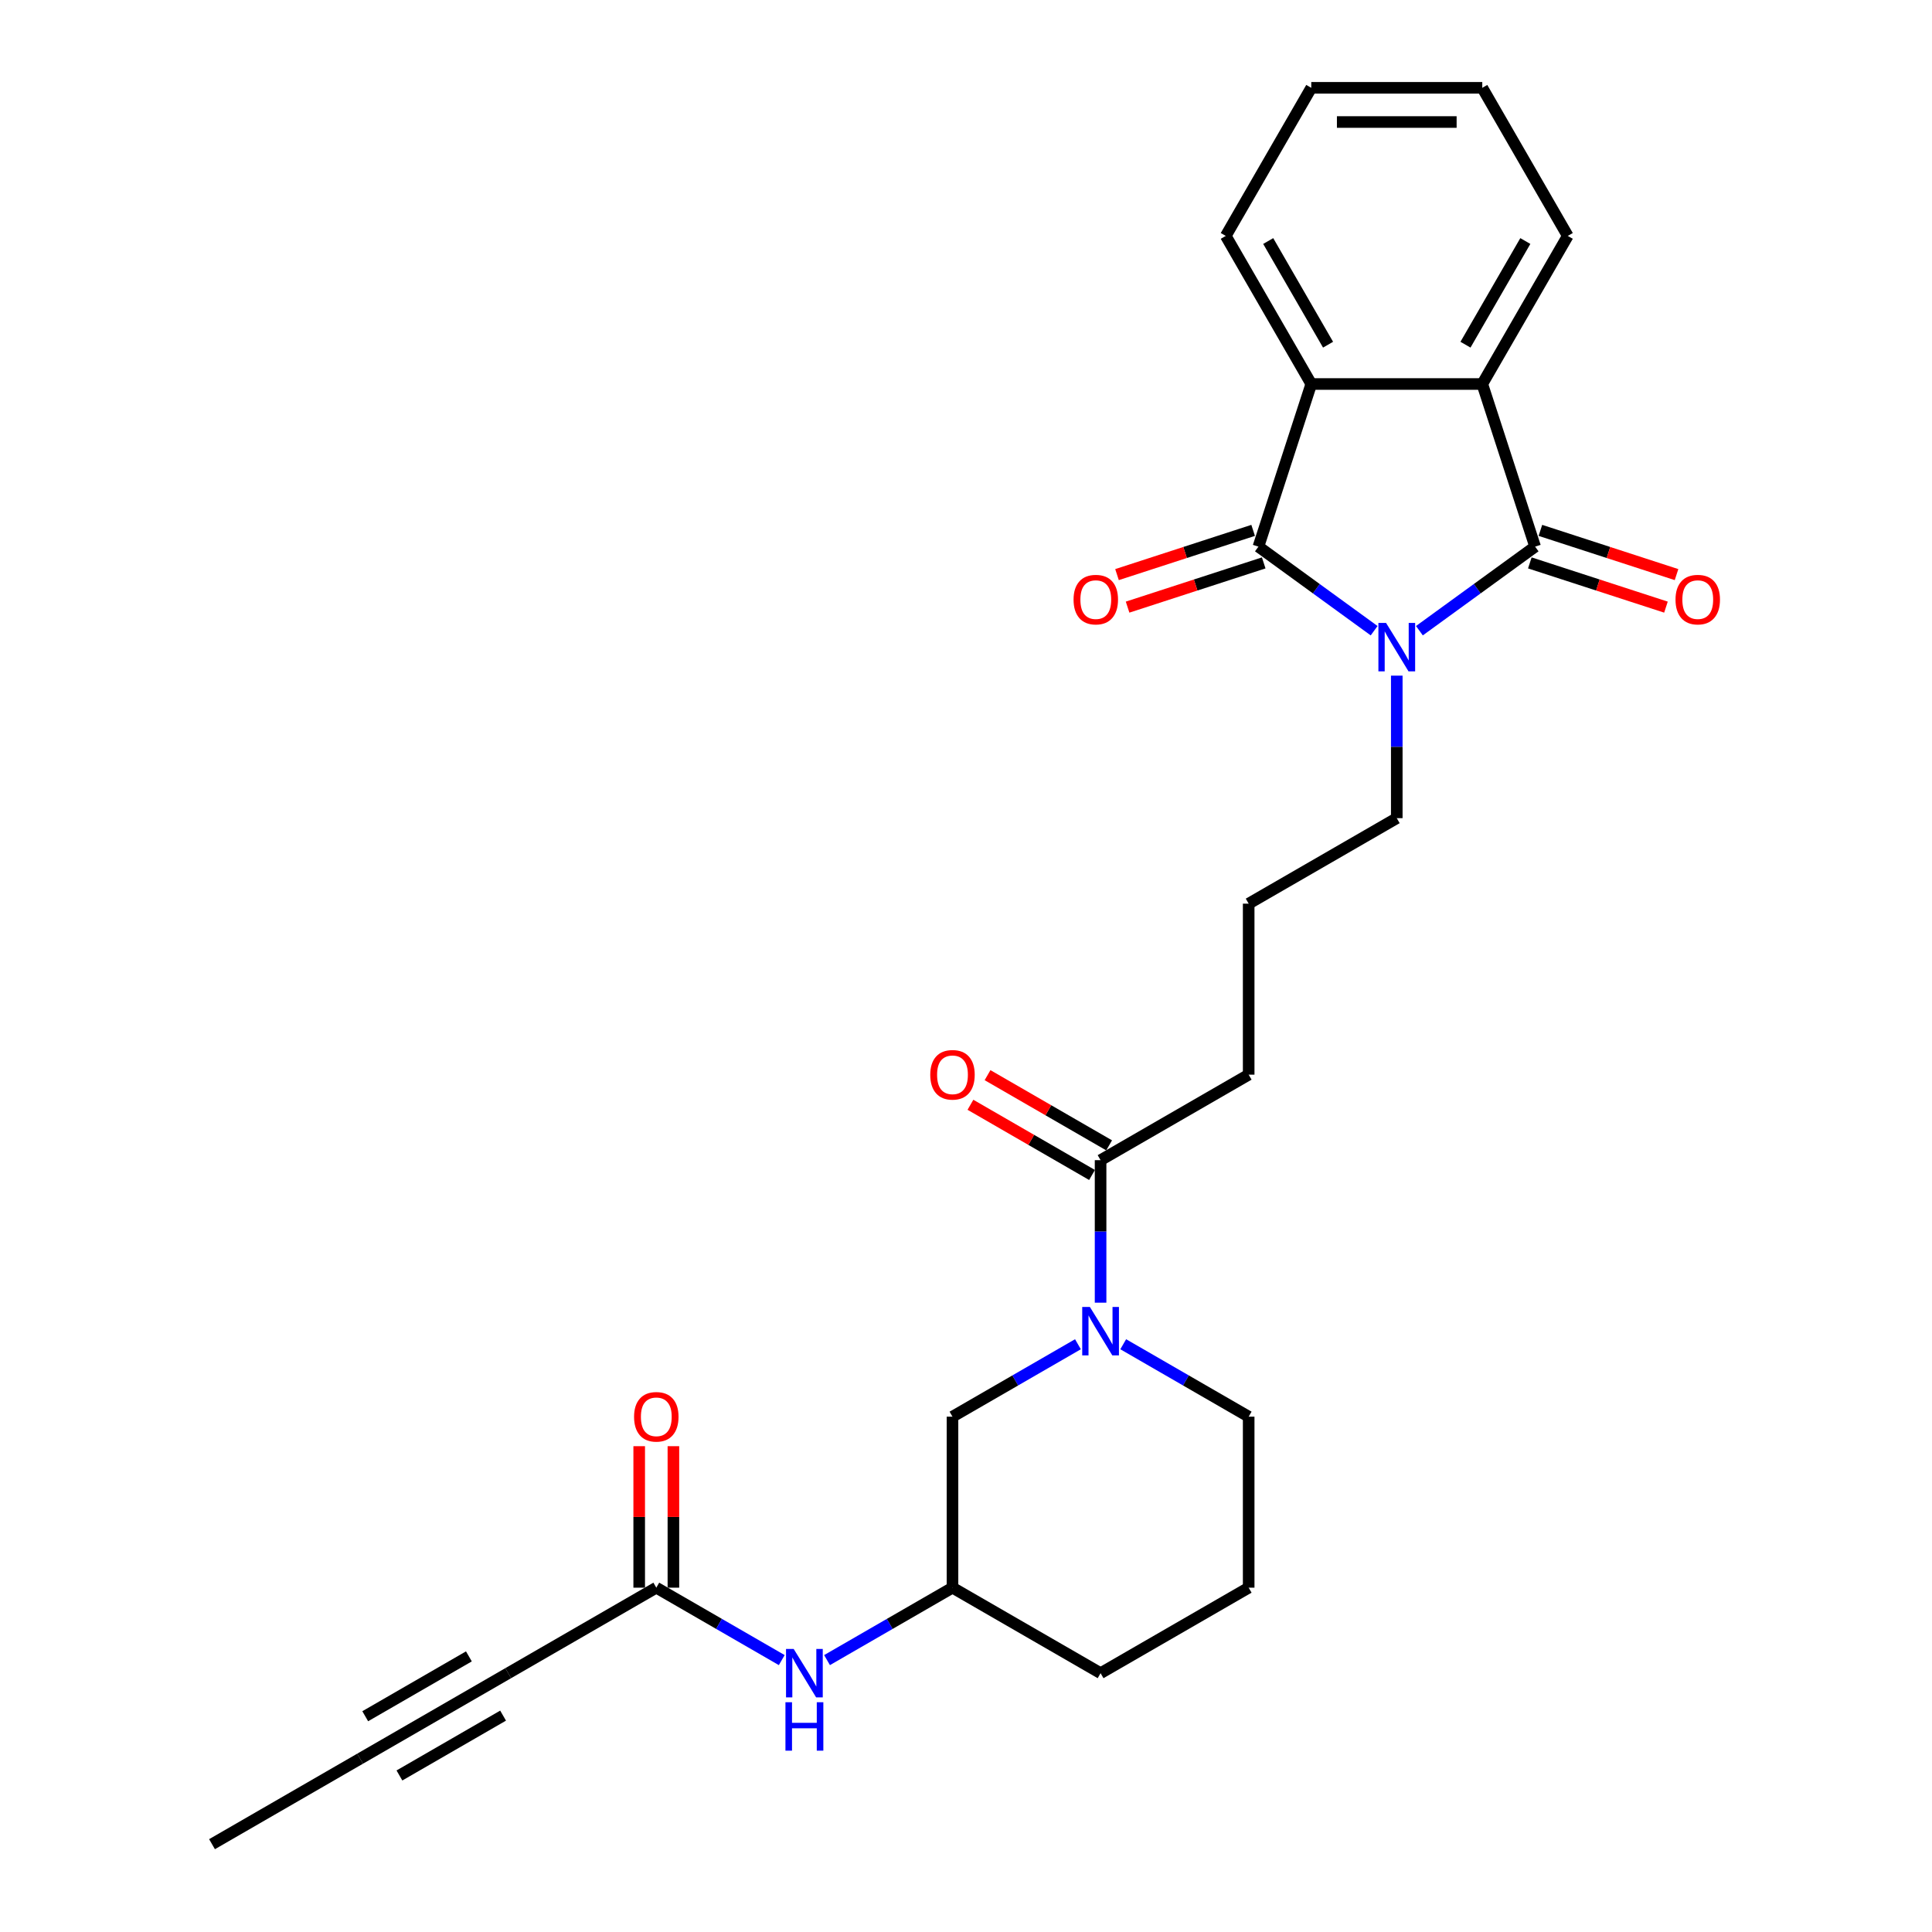 <?xml version='1.0' encoding='iso-8859-1'?>
<svg version='1.1' baseProfile='full'
              xmlns='http://www.w3.org/2000/svg'
                      xmlns:rdkit='http://www.rdkit.org/xml'
                      xmlns:xlink='http://www.w3.org/1999/xlink'
                  xml:space='preserve'
width='1000px' height='1000px' viewBox='0 0 1000 1000'>
<!-- END OF HEADER -->
<rect style='opacity:1.0;fill:#FFFFFF;stroke:none' width='1000' height='1000' x='0' y='0'> </rect>
<path class='bond-0' d='M 734.685,326.451 L 764.629,304.696' style='fill:none;fill-rule:evenodd;stroke:#0000FF;stroke-width:6px;stroke-linecap:butt;stroke-linejoin:miter;stroke-opacity:1' />
<path class='bond-0' d='M 764.629,304.696 L 794.573,282.94' style='fill:none;fill-rule:evenodd;stroke:#000000;stroke-width:6px;stroke-linecap:butt;stroke-linejoin:miter;stroke-opacity:1' />
<path class='bond-1' d='M 711.247,326.451 L 681.303,304.696' style='fill:none;fill-rule:evenodd;stroke:#0000FF;stroke-width:6px;stroke-linecap:butt;stroke-linejoin:miter;stroke-opacity:1' />
<path class='bond-1' d='M 681.303,304.696 L 651.359,282.94' style='fill:none;fill-rule:evenodd;stroke:#000000;stroke-width:6px;stroke-linecap:butt;stroke-linejoin:miter;stroke-opacity:1' />
<path class='bond-16' d='M 722.966,349.712 L 722.966,386.594' style='fill:none;fill-rule:evenodd;stroke:#0000FF;stroke-width:6px;stroke-linecap:butt;stroke-linejoin:miter;stroke-opacity:1' />
<path class='bond-16' d='M 722.966,386.594 L 722.966,423.477' style='fill:none;fill-rule:evenodd;stroke:#000000;stroke-width:6px;stroke-linecap:butt;stroke-linejoin:miter;stroke-opacity:1' />
<path class='bond-2' d='M 794.573,282.94 L 767.222,198.761' style='fill:none;fill-rule:evenodd;stroke:#000000;stroke-width:6px;stroke-linecap:butt;stroke-linejoin:miter;stroke-opacity:1' />
<path class='bond-10' d='M 791.838,291.358 L 827.068,302.805' style='fill:none;fill-rule:evenodd;stroke:#000000;stroke-width:6px;stroke-linecap:butt;stroke-linejoin:miter;stroke-opacity:1' />
<path class='bond-10' d='M 827.068,302.805 L 862.298,314.252' style='fill:none;fill-rule:evenodd;stroke:#FF0000;stroke-width:6px;stroke-linecap:butt;stroke-linejoin:miter;stroke-opacity:1' />
<path class='bond-10' d='M 797.308,274.522 L 832.538,285.969' style='fill:none;fill-rule:evenodd;stroke:#000000;stroke-width:6px;stroke-linecap:butt;stroke-linejoin:miter;stroke-opacity:1' />
<path class='bond-10' d='M 832.538,285.969 L 867.768,297.416' style='fill:none;fill-rule:evenodd;stroke:#FF0000;stroke-width:6px;stroke-linecap:butt;stroke-linejoin:miter;stroke-opacity:1' />
<path class='bond-3' d='M 651.359,282.94 L 678.71,198.761' style='fill:none;fill-rule:evenodd;stroke:#000000;stroke-width:6px;stroke-linecap:butt;stroke-linejoin:miter;stroke-opacity:1' />
<path class='bond-9' d='M 648.624,274.522 L 613.394,285.969' style='fill:none;fill-rule:evenodd;stroke:#000000;stroke-width:6px;stroke-linecap:butt;stroke-linejoin:miter;stroke-opacity:1' />
<path class='bond-9' d='M 613.394,285.969 L 578.163,297.416' style='fill:none;fill-rule:evenodd;stroke:#FF0000;stroke-width:6px;stroke-linecap:butt;stroke-linejoin:miter;stroke-opacity:1' />
<path class='bond-9' d='M 654.094,291.358 L 618.864,302.805' style='fill:none;fill-rule:evenodd;stroke:#000000;stroke-width:6px;stroke-linecap:butt;stroke-linejoin:miter;stroke-opacity:1' />
<path class='bond-9' d='M 618.864,302.805 L 583.634,314.252' style='fill:none;fill-rule:evenodd;stroke:#FF0000;stroke-width:6px;stroke-linecap:butt;stroke-linejoin:miter;stroke-opacity:1' />
<path class='bond-18' d='M 767.222,198.761 L 811.477,122.108' style='fill:none;fill-rule:evenodd;stroke:#000000;stroke-width:6px;stroke-linecap:butt;stroke-linejoin:miter;stroke-opacity:1' />
<path class='bond-18' d='M 758.529,178.412 L 789.508,124.754' style='fill:none;fill-rule:evenodd;stroke:#000000;stroke-width:6px;stroke-linecap:butt;stroke-linejoin:miter;stroke-opacity:1' />
<path class='bond-27' d='M 767.222,198.761 L 678.71,198.761' style='fill:none;fill-rule:evenodd;stroke:#000000;stroke-width:6px;stroke-linecap:butt;stroke-linejoin:miter;stroke-opacity:1' />
<path class='bond-19' d='M 678.71,198.761 L 634.455,122.108' style='fill:none;fill-rule:evenodd;stroke:#000000;stroke-width:6px;stroke-linecap:butt;stroke-linejoin:miter;stroke-opacity:1' />
<path class='bond-19' d='M 687.402,178.412 L 656.424,124.754' style='fill:none;fill-rule:evenodd;stroke:#000000;stroke-width:6px;stroke-linecap:butt;stroke-linejoin:miter;stroke-opacity:1' />
<path class='bond-4' d='M 569.66,674.265 L 569.66,637.383' style='fill:none;fill-rule:evenodd;stroke:#0000FF;stroke-width:6px;stroke-linecap:butt;stroke-linejoin:miter;stroke-opacity:1' />
<path class='bond-4' d='M 569.66,637.383 L 569.66,600.5' style='fill:none;fill-rule:evenodd;stroke:#000000;stroke-width:6px;stroke-linecap:butt;stroke-linejoin:miter;stroke-opacity:1' />
<path class='bond-11' d='M 557.941,695.777 L 525.474,714.522' style='fill:none;fill-rule:evenodd;stroke:#0000FF;stroke-width:6px;stroke-linecap:butt;stroke-linejoin:miter;stroke-opacity:1' />
<path class='bond-11' d='M 525.474,714.522 L 493.007,733.267' style='fill:none;fill-rule:evenodd;stroke:#000000;stroke-width:6px;stroke-linecap:butt;stroke-linejoin:miter;stroke-opacity:1' />
<path class='bond-17' d='M 581.379,695.777 L 613.846,714.522' style='fill:none;fill-rule:evenodd;stroke:#0000FF;stroke-width:6px;stroke-linecap:butt;stroke-linejoin:miter;stroke-opacity:1' />
<path class='bond-17' d='M 613.846,714.522 L 646.313,733.267' style='fill:none;fill-rule:evenodd;stroke:#000000;stroke-width:6px;stroke-linecap:butt;stroke-linejoin:miter;stroke-opacity:1' />
<path class='bond-5' d='M 569.66,600.5 L 646.313,556.244' style='fill:none;fill-rule:evenodd;stroke:#000000;stroke-width:6px;stroke-linecap:butt;stroke-linejoin:miter;stroke-opacity:1' />
<path class='bond-13' d='M 574.085,592.835 L 542.618,574.667' style='fill:none;fill-rule:evenodd;stroke:#000000;stroke-width:6px;stroke-linecap:butt;stroke-linejoin:miter;stroke-opacity:1' />
<path class='bond-13' d='M 542.618,574.667 L 511.151,556.5' style='fill:none;fill-rule:evenodd;stroke:#FF0000;stroke-width:6px;stroke-linecap:butt;stroke-linejoin:miter;stroke-opacity:1' />
<path class='bond-13' d='M 565.234,608.165 L 533.767,589.998' style='fill:none;fill-rule:evenodd;stroke:#000000;stroke-width:6px;stroke-linecap:butt;stroke-linejoin:miter;stroke-opacity:1' />
<path class='bond-13' d='M 533.767,589.998 L 502.3,571.83' style='fill:none;fill-rule:evenodd;stroke:#FF0000;stroke-width:6px;stroke-linecap:butt;stroke-linejoin:miter;stroke-opacity:1' />
<path class='bond-6' d='M 263.047,866.034 L 339.7,821.778' style='fill:none;fill-rule:evenodd;stroke:#000000;stroke-width:6px;stroke-linecap:butt;stroke-linejoin:miter;stroke-opacity:1' />
<path class='bond-8' d='M 263.047,866.034 L 186.394,910.29' style='fill:none;fill-rule:evenodd;stroke:#000000;stroke-width:6px;stroke-linecap:butt;stroke-linejoin:miter;stroke-opacity:1' />
<path class='bond-8' d='M 242.698,857.342 L 189.041,888.321' style='fill:none;fill-rule:evenodd;stroke:#000000;stroke-width:6px;stroke-linecap:butt;stroke-linejoin:miter;stroke-opacity:1' />
<path class='bond-8' d='M 260.4,888.003 L 206.743,918.982' style='fill:none;fill-rule:evenodd;stroke:#000000;stroke-width:6px;stroke-linecap:butt;stroke-linejoin:miter;stroke-opacity:1' />
<path class='bond-7' d='M 339.7,821.778 L 372.167,840.523' style='fill:none;fill-rule:evenodd;stroke:#000000;stroke-width:6px;stroke-linecap:butt;stroke-linejoin:miter;stroke-opacity:1' />
<path class='bond-7' d='M 372.167,840.523 L 404.635,859.268' style='fill:none;fill-rule:evenodd;stroke:#0000FF;stroke-width:6px;stroke-linecap:butt;stroke-linejoin:miter;stroke-opacity:1' />
<path class='bond-14' d='M 348.552,821.778 L 348.552,785.161' style='fill:none;fill-rule:evenodd;stroke:#000000;stroke-width:6px;stroke-linecap:butt;stroke-linejoin:miter;stroke-opacity:1' />
<path class='bond-14' d='M 348.552,785.161 L 348.552,748.544' style='fill:none;fill-rule:evenodd;stroke:#FF0000;stroke-width:6px;stroke-linecap:butt;stroke-linejoin:miter;stroke-opacity:1' />
<path class='bond-14' d='M 330.849,821.778 L 330.849,785.161' style='fill:none;fill-rule:evenodd;stroke:#000000;stroke-width:6px;stroke-linecap:butt;stroke-linejoin:miter;stroke-opacity:1' />
<path class='bond-14' d='M 330.849,785.161 L 330.849,748.544' style='fill:none;fill-rule:evenodd;stroke:#FF0000;stroke-width:6px;stroke-linecap:butt;stroke-linejoin:miter;stroke-opacity:1' />
<path class='bond-22' d='M 186.394,910.29 L 109.741,954.545' style='fill:none;fill-rule:evenodd;stroke:#000000;stroke-width:6px;stroke-linecap:butt;stroke-linejoin:miter;stroke-opacity:1' />
<path class='bond-15' d='M 493.007,733.267 L 493.007,821.778' style='fill:none;fill-rule:evenodd;stroke:#000000;stroke-width:6px;stroke-linecap:butt;stroke-linejoin:miter;stroke-opacity:1' />
<path class='bond-12' d='M 428.072,859.268 L 460.539,840.523' style='fill:none;fill-rule:evenodd;stroke:#0000FF;stroke-width:6px;stroke-linecap:butt;stroke-linejoin:miter;stroke-opacity:1' />
<path class='bond-12' d='M 460.539,840.523 L 493.007,821.778' style='fill:none;fill-rule:evenodd;stroke:#000000;stroke-width:6px;stroke-linecap:butt;stroke-linejoin:miter;stroke-opacity:1' />
<path class='bond-29' d='M 493.007,821.778 L 569.66,866.034' style='fill:none;fill-rule:evenodd;stroke:#000000;stroke-width:6px;stroke-linecap:butt;stroke-linejoin:miter;stroke-opacity:1' />
<path class='bond-21' d='M 722.966,423.477 L 646.313,467.733' style='fill:none;fill-rule:evenodd;stroke:#000000;stroke-width:6px;stroke-linecap:butt;stroke-linejoin:miter;stroke-opacity:1' />
<path class='bond-23' d='M 646.313,733.267 L 646.313,821.778' style='fill:none;fill-rule:evenodd;stroke:#000000;stroke-width:6px;stroke-linecap:butt;stroke-linejoin:miter;stroke-opacity:1' />
<path class='bond-26' d='M 811.477,122.108 L 767.222,45.455' style='fill:none;fill-rule:evenodd;stroke:#000000;stroke-width:6px;stroke-linecap:butt;stroke-linejoin:miter;stroke-opacity:1' />
<path class='bond-25' d='M 634.455,122.108 L 678.71,45.455' style='fill:none;fill-rule:evenodd;stroke:#000000;stroke-width:6px;stroke-linecap:butt;stroke-linejoin:miter;stroke-opacity:1' />
<path class='bond-20' d='M 646.313,556.244 L 646.313,467.733' style='fill:none;fill-rule:evenodd;stroke:#000000;stroke-width:6px;stroke-linecap:butt;stroke-linejoin:miter;stroke-opacity:1' />
<path class='bond-24' d='M 646.313,821.778 L 569.66,866.034' style='fill:none;fill-rule:evenodd;stroke:#000000;stroke-width:6px;stroke-linecap:butt;stroke-linejoin:miter;stroke-opacity:1' />
<path class='bond-28' d='M 678.71,45.455 L 767.222,45.455' style='fill:none;fill-rule:evenodd;stroke:#000000;stroke-width:6px;stroke-linecap:butt;stroke-linejoin:miter;stroke-opacity:1' />
<path class='bond-28' d='M 691.987,63.157 L 753.945,63.157' style='fill:none;fill-rule:evenodd;stroke:#000000;stroke-width:6px;stroke-linecap:butt;stroke-linejoin:miter;stroke-opacity:1' />
<path  class='atom-0' d='M 717.425 322.433
L 725.639 335.709
Q 726.453 337.019, 727.763 339.391
Q 729.073 341.763, 729.144 341.905
L 729.144 322.433
L 732.472 322.433
L 732.472 347.499
L 729.038 347.499
L 720.222 332.983
Q 719.195 331.284, 718.098 329.336
Q 717.036 327.389, 716.717 326.787
L 716.717 347.499
L 713.46 347.499
L 713.46 322.433
L 717.425 322.433
' fill='#0000FF'/>
<path  class='atom-5' d='M 564.119 676.478
L 572.333 689.755
Q 573.147 691.065, 574.457 693.437
Q 575.767 695.809, 575.838 695.951
L 575.838 676.478
L 579.166 676.478
L 579.166 701.545
L 575.732 701.545
L 566.916 687.029
Q 565.889 685.329, 564.792 683.382
Q 563.729 681.435, 563.411 680.833
L 563.411 701.545
L 560.154 701.545
L 560.154 676.478
L 564.119 676.478
' fill='#0000FF'/>
<path  class='atom-10' d='M 555.673 310.362
Q 555.673 304.344, 558.647 300.98
Q 561.621 297.617, 567.179 297.617
Q 572.738 297.617, 575.712 300.98
Q 578.686 304.344, 578.686 310.362
Q 578.686 316.452, 575.676 319.922
Q 572.667 323.356, 567.179 323.356
Q 561.656 323.356, 558.647 319.922
Q 555.673 316.487, 555.673 310.362
M 567.179 320.524
Q 571.003 320.524, 573.057 317.974
Q 575.145 315.39, 575.145 310.362
Q 575.145 305.441, 573.057 302.963
Q 571.003 300.449, 567.179 300.449
Q 563.356 300.449, 561.267 302.927
Q 559.213 305.406, 559.213 310.362
Q 559.213 315.425, 561.267 317.974
Q 563.356 320.524, 567.179 320.524
' fill='#FF0000'/>
<path  class='atom-11' d='M 867.246 310.362
Q 867.246 304.344, 870.22 300.98
Q 873.194 297.617, 878.752 297.617
Q 884.311 297.617, 887.285 300.98
Q 890.259 304.344, 890.259 310.362
Q 890.259 316.452, 887.25 319.922
Q 884.24 323.356, 878.752 323.356
Q 873.229 323.356, 870.22 319.922
Q 867.246 316.487, 867.246 310.362
M 878.752 320.524
Q 882.576 320.524, 884.63 317.974
Q 886.718 315.39, 886.718 310.362
Q 886.718 305.441, 884.63 302.963
Q 882.576 300.449, 878.752 300.449
Q 874.929 300.449, 872.84 302.927
Q 870.786 305.406, 870.786 310.362
Q 870.786 315.425, 872.84 317.974
Q 874.929 320.524, 878.752 320.524
' fill='#FF0000'/>
<path  class='atom-13' d='M 410.813 853.501
L 419.027 866.778
Q 419.841 868.088, 421.151 870.46
Q 422.461 872.832, 422.532 872.973
L 422.532 853.501
L 425.86 853.501
L 425.86 878.567
L 422.425 878.567
L 413.61 864.051
Q 412.583 862.352, 411.485 860.405
Q 410.423 858.457, 410.105 857.856
L 410.105 878.567
L 406.847 878.567
L 406.847 853.501
L 410.813 853.501
' fill='#0000FF'/>
<path  class='atom-13' d='M 406.546 881.074
L 409.945 881.074
L 409.945 891.731
L 422.762 891.731
L 422.762 881.074
L 426.161 881.074
L 426.161 906.14
L 422.762 906.14
L 422.762 894.563
L 409.945 894.563
L 409.945 906.14
L 406.546 906.14
L 406.546 881.074
' fill='#0000FF'/>
<path  class='atom-14' d='M 481.5 556.315
Q 481.5 550.296, 484.474 546.933
Q 487.448 543.569, 493.007 543.569
Q 498.565 543.569, 501.539 546.933
Q 504.513 550.296, 504.513 556.315
Q 504.513 562.405, 501.504 565.874
Q 498.494 569.309, 493.007 569.309
Q 487.483 569.309, 484.474 565.874
Q 481.5 562.44, 481.5 556.315
M 493.007 566.476
Q 496.83 566.476, 498.884 563.927
Q 500.973 561.342, 500.973 556.315
Q 500.973 551.394, 498.884 548.915
Q 496.83 546.402, 493.007 546.402
Q 489.183 546.402, 487.094 548.88
Q 485.041 551.358, 485.041 556.315
Q 485.041 561.378, 487.094 563.927
Q 489.183 566.476, 493.007 566.476
' fill='#FF0000'/>
<path  class='atom-15' d='M 328.194 733.338
Q 328.194 727.319, 331.168 723.956
Q 334.142 720.592, 339.7 720.592
Q 345.259 720.592, 348.233 723.956
Q 351.207 727.319, 351.207 733.338
Q 351.207 739.427, 348.197 742.897
Q 345.188 746.331, 339.7 746.331
Q 334.177 746.331, 331.168 742.897
Q 328.194 739.463, 328.194 733.338
M 339.7 743.499
Q 343.524 743.499, 345.578 740.95
Q 347.666 738.365, 347.666 733.338
Q 347.666 728.417, 345.578 725.938
Q 343.524 723.425, 339.7 723.425
Q 335.877 723.425, 333.788 725.903
Q 331.734 728.381, 331.734 733.338
Q 331.734 738.401, 333.788 740.95
Q 335.877 743.499, 339.7 743.499
' fill='#FF0000'/>
</svg>
